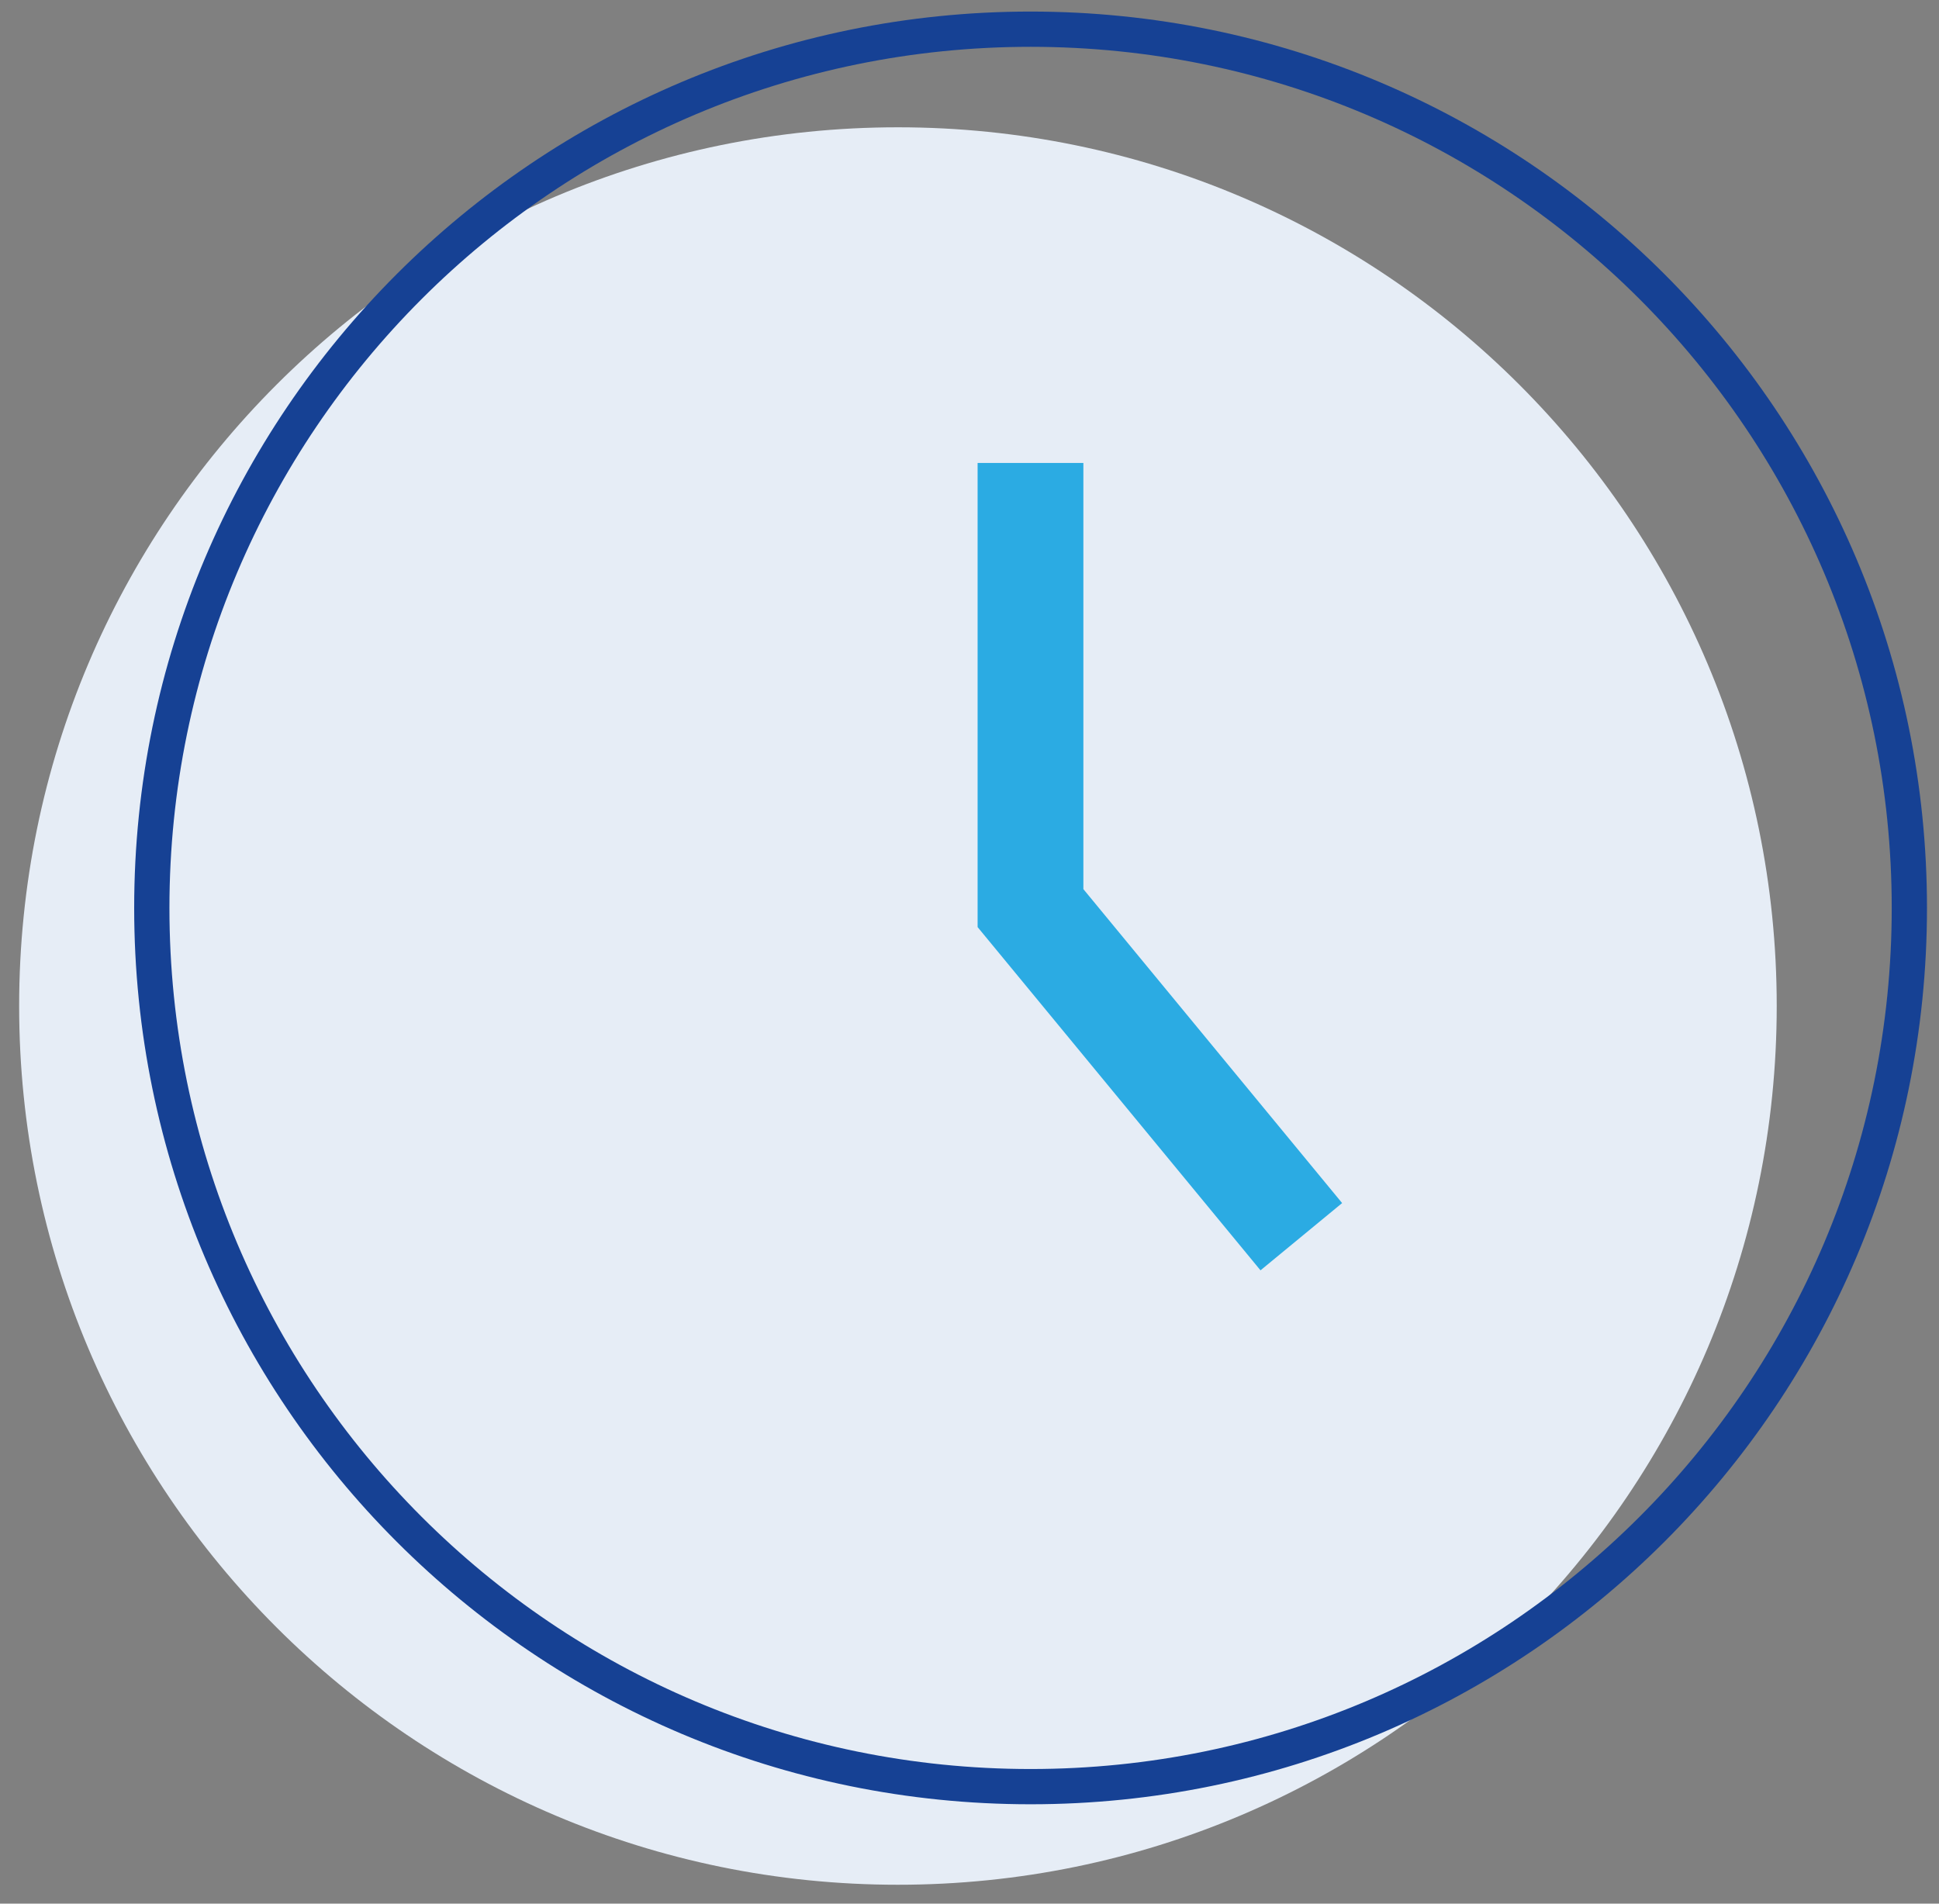 <?xml version="1.0" encoding="UTF-8"?> <svg xmlns="http://www.w3.org/2000/svg" width="55" height="54" viewBox="0 0 55 54" fill="none"><rect x="0" y="0" width="55" height="54" fill="#808080" stroke="none"/><path d="M25.47 53.464C39.236 53.464 50.397 42.304 50.397 28.537C50.397 14.771 39.236 3.611 25.47 3.611C11.703 3.611 0.543 14.771 0.543 28.537C0.543 42.304 11.703 53.464 25.47 53.464Z" fill="#E6EDF6"></path><path d="M29.233 50.681C42.999 50.681 54.159 39.522 54.159 25.755C54.159 11.988 42.999 0.828 29.233 0.828C15.466 0.828 4.306 11.988 4.306 25.755C4.306 39.522 15.466 50.681 29.233 50.681Z" stroke="#164194" stroke-miterlimit="10"></path><path d="M29.23 13.133V25.76L36.912 35.081" stroke="#2BABE3" stroke-width="3" stroke-miterlimit="10"></path></svg> 